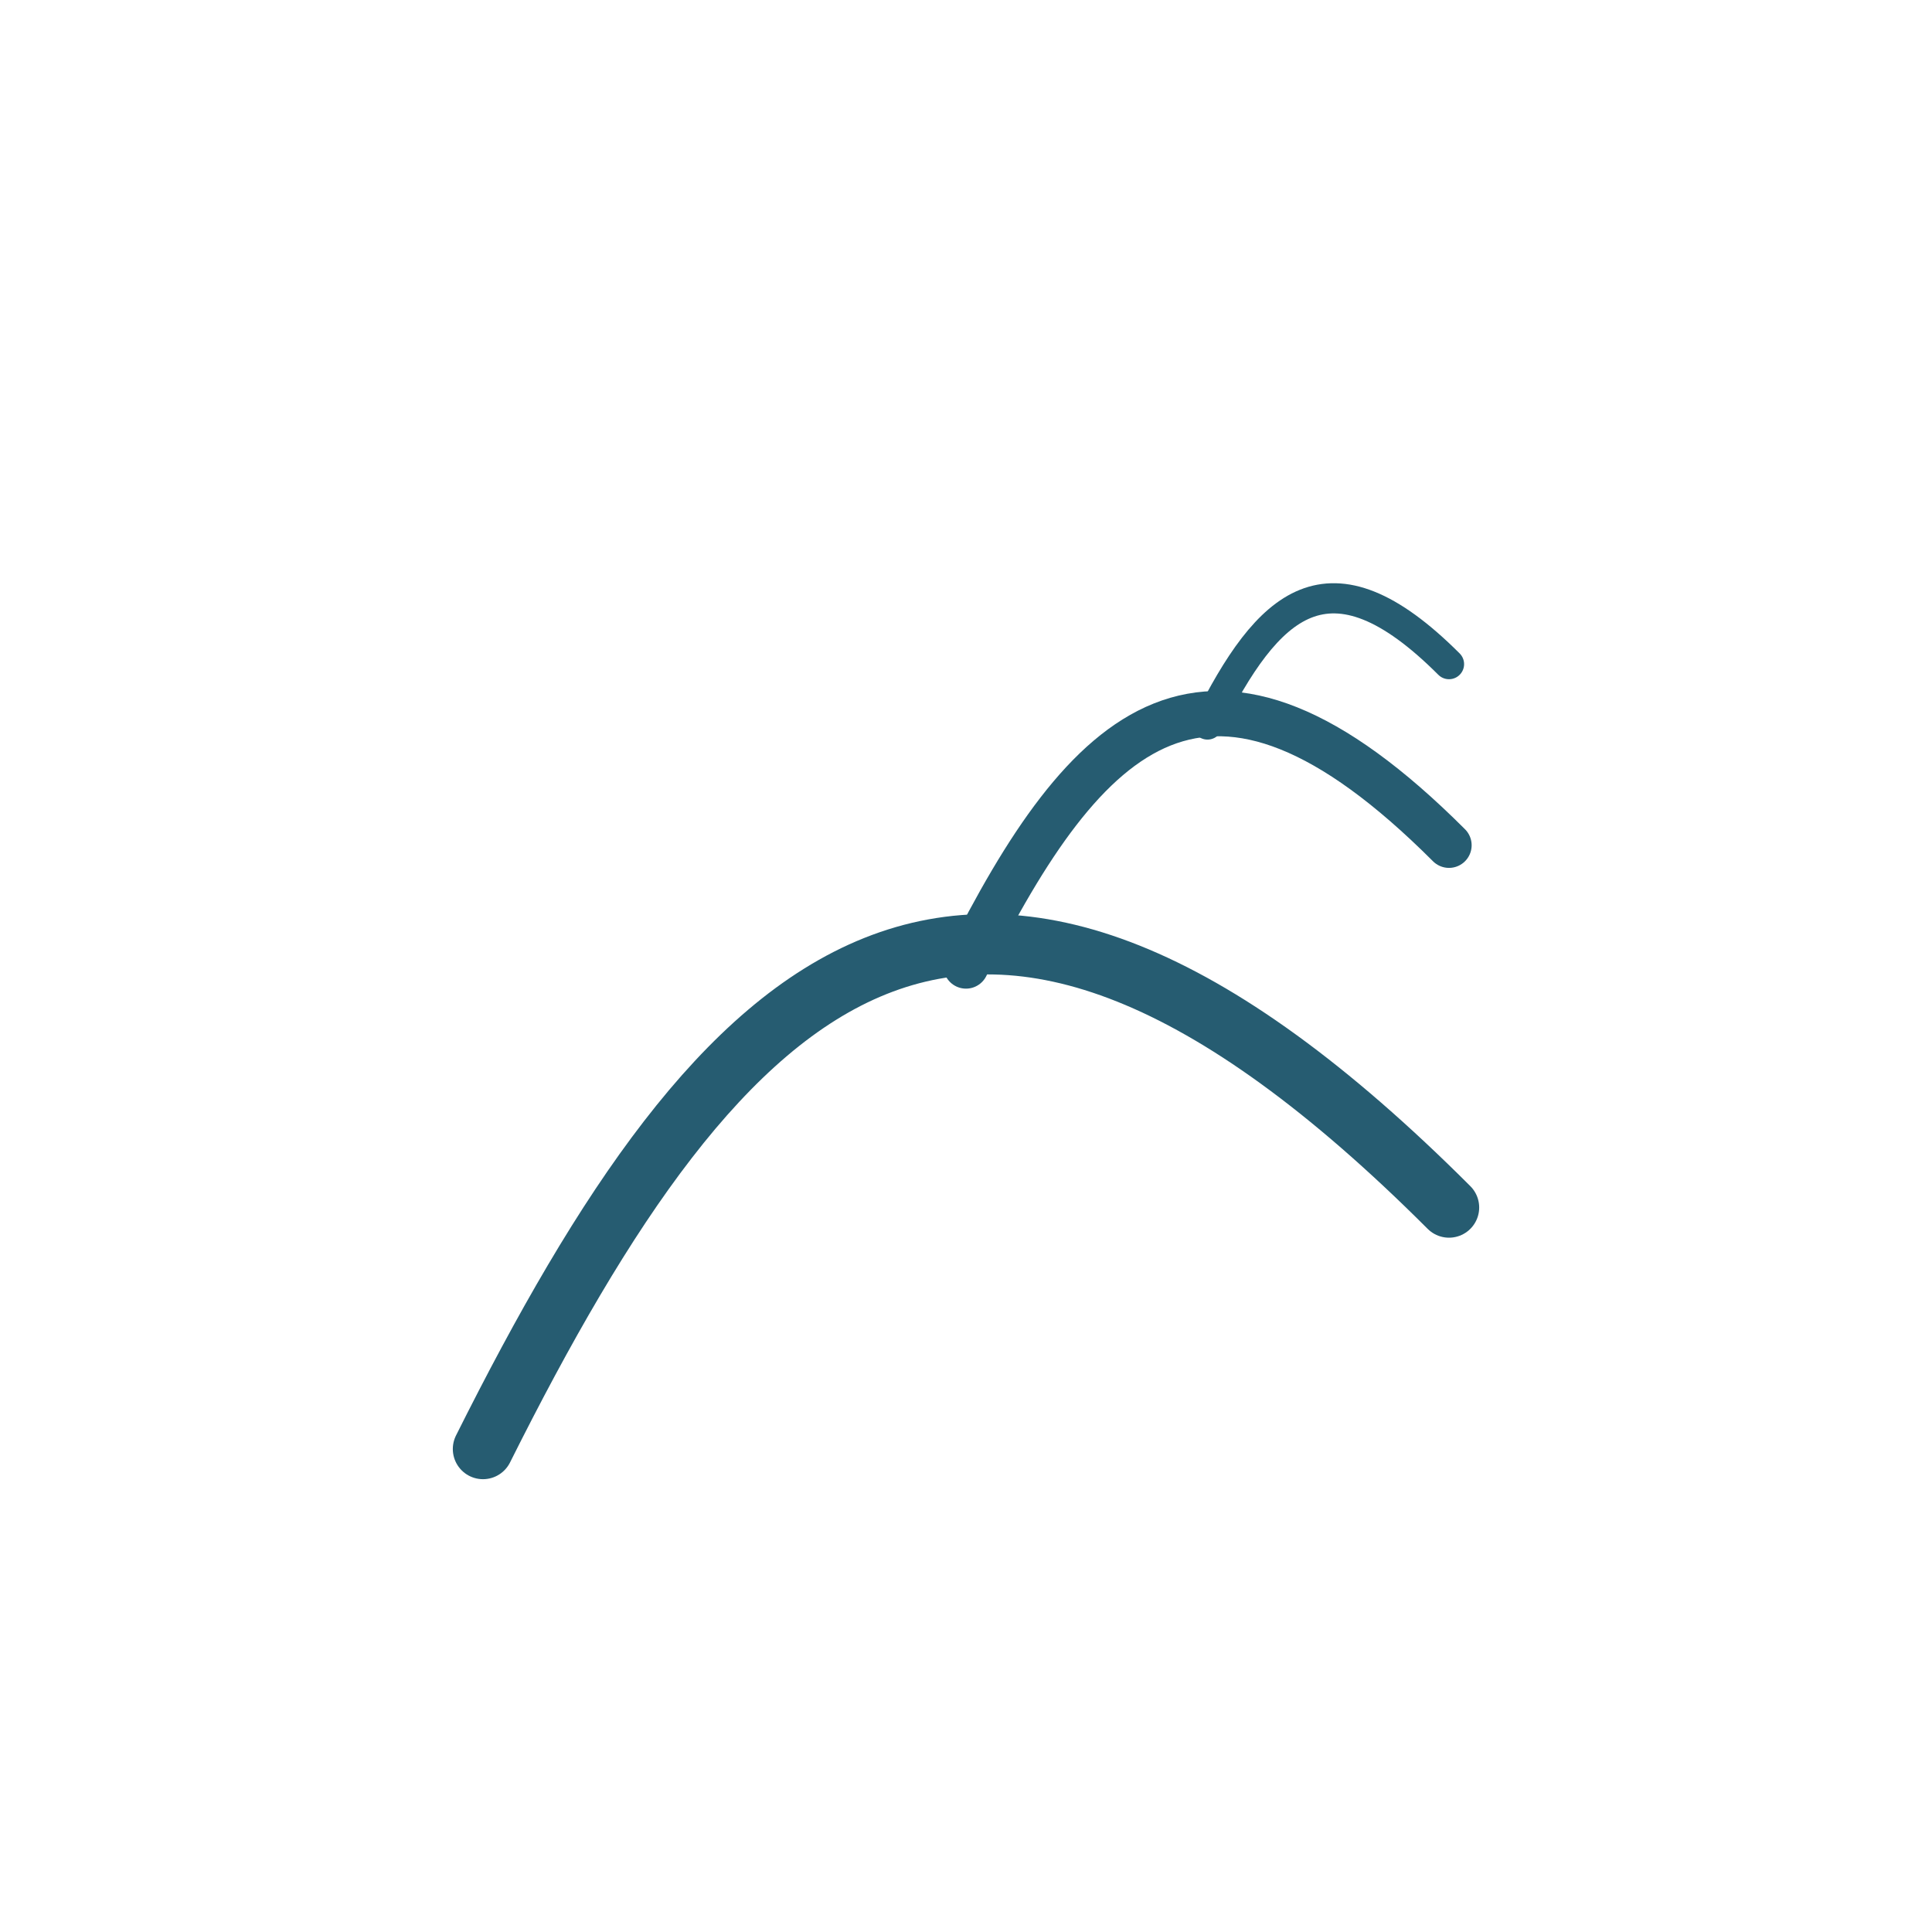 <svg xmlns="http://www.w3.org/2000/svg" viewBox="0 0 256 256" width="256" height="256">
  <rect width="256" height="256" fill="#ffffff"/>
  <path d="M64 192c32-64 64-96 128-32" stroke="#265C71" stroke-width="8" fill="none" stroke-linecap="round"/>
  <path d="M128 128c16-32 32-48 64-16" stroke="#265C71" stroke-width="6" fill="none" stroke-linecap="round"/>
  <path d="M160 96c8-16 16-24 32-8" stroke="#265C71" stroke-width="4" fill="none" stroke-linecap="round"/>
</svg>